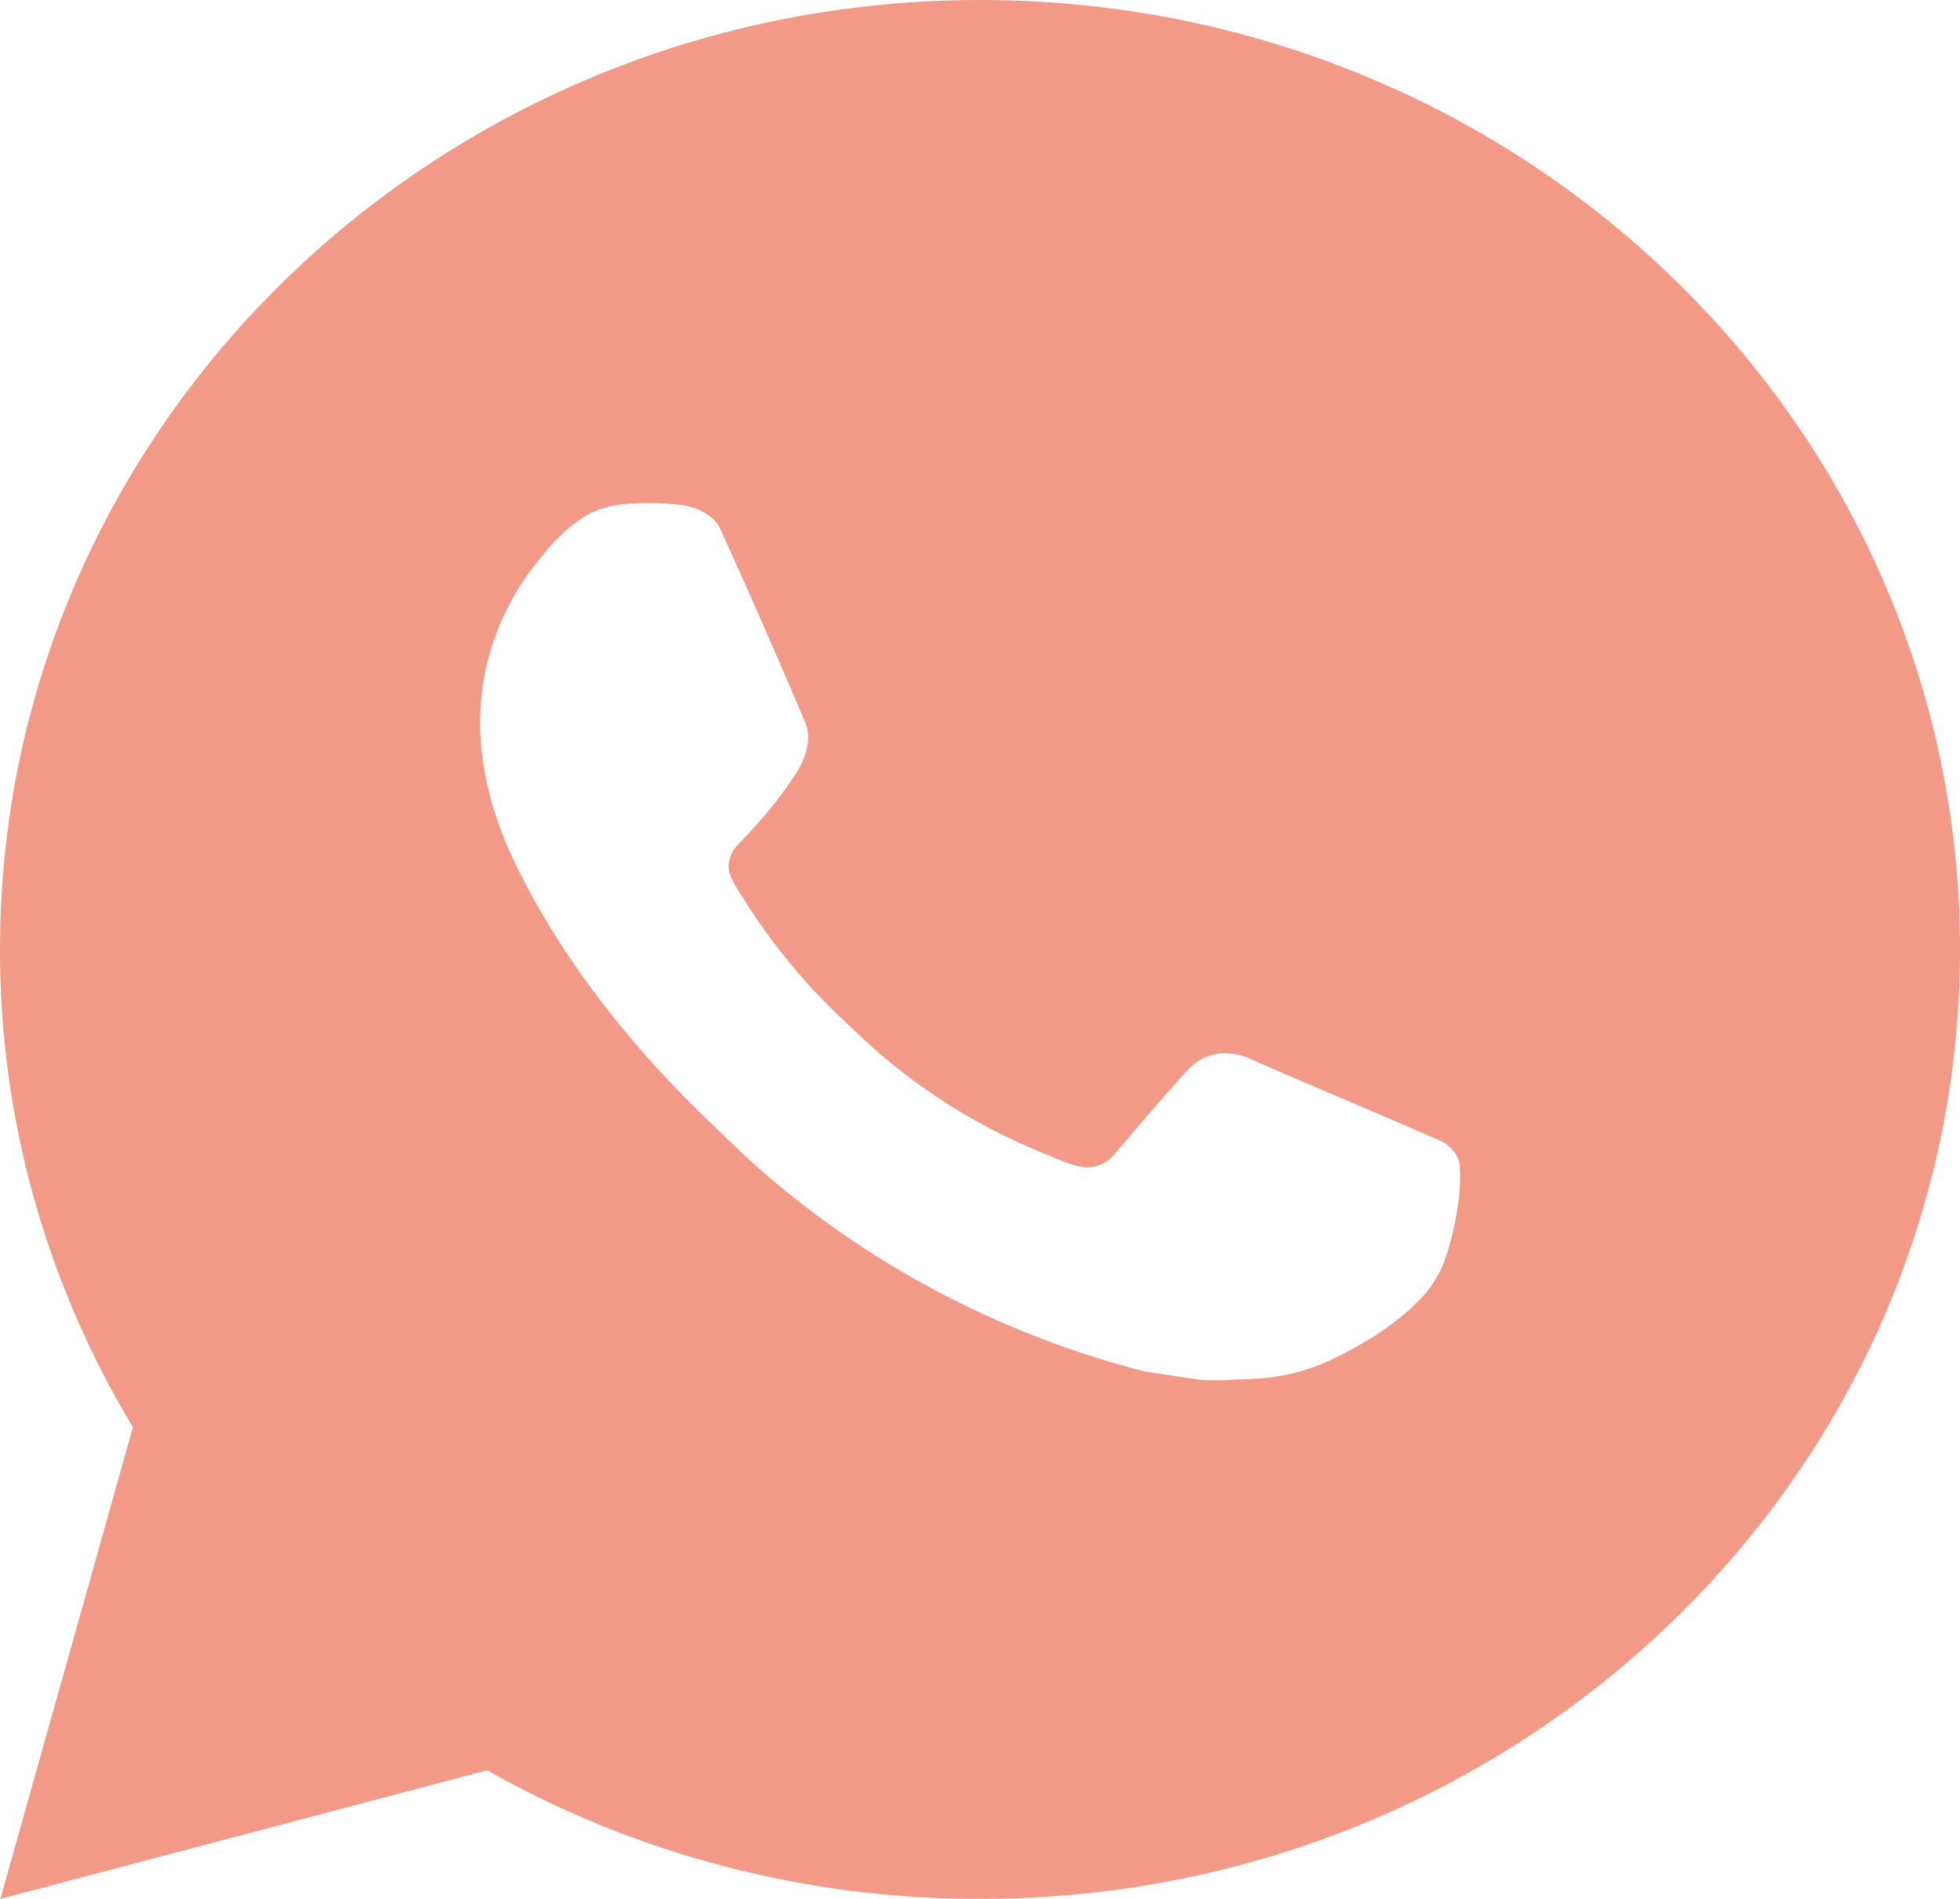 <?xml version="1.0" encoding="UTF-8"?> <svg xmlns="http://www.w3.org/2000/svg" width="32" height="31" viewBox="0 0 32 31" fill="none"><path d="M16 0C24.837 0 32 6.939 32 15.5C32 24.061 24.837 31 16 31C13.172 31.005 10.395 30.28 7.952 28.9L0.006 31L2.17 23.3C0.744 20.933 -0.005 18.24 2.44299e-05 15.5C2.44299e-05 6.939 7.163 0 16 0ZM10.547 8.215L10.227 8.227C10.02 8.241 9.818 8.294 9.632 8.382C9.459 8.478 9.3 8.597 9.162 8.736C8.97 8.911 8.861 9.063 8.744 9.21C8.152 9.955 7.834 10.871 7.838 11.811C7.842 12.57 8.046 13.31 8.366 14.001C9.021 15.399 10.098 16.88 11.518 18.251C11.861 18.581 12.197 18.913 12.558 19.221C14.324 20.727 16.428 21.813 18.702 22.393L19.611 22.528C19.907 22.543 20.203 22.521 20.501 22.508C20.967 22.484 21.422 22.361 21.834 22.149C22.043 22.045 22.247 21.931 22.446 21.808C22.446 21.808 22.514 21.764 22.646 21.669C22.862 21.514 22.995 21.404 23.174 21.223C23.309 21.088 23.421 20.932 23.51 20.755C23.635 20.502 23.76 20.02 23.811 19.618C23.85 19.311 23.838 19.144 23.834 19.04C23.827 18.874 23.685 18.702 23.53 18.629L22.598 18.225C22.598 18.225 21.206 17.637 20.355 17.262C20.266 17.225 20.171 17.203 20.074 17.199C19.964 17.188 19.854 17.2 19.749 17.233C19.645 17.267 19.549 17.323 19.469 17.396C19.461 17.392 19.354 17.481 18.197 18.839C18.13 18.925 18.039 18.99 17.934 19.026C17.829 19.062 17.716 19.067 17.608 19.04C17.504 19.013 17.402 18.979 17.302 18.938C17.104 18.857 17.035 18.826 16.899 18.77C15.981 18.383 15.13 17.858 14.379 17.216C14.178 17.045 13.99 16.859 13.798 16.68C13.169 16.096 12.62 15.435 12.166 14.714L12.072 14.567C12.005 14.467 11.95 14.361 11.909 14.249C11.848 14.021 12.006 13.838 12.006 13.838C12.006 13.838 12.395 13.426 12.576 13.203C12.752 12.986 12.901 12.775 12.997 12.625C13.186 12.33 13.245 12.028 13.146 11.794C12.698 10.734 12.235 9.679 11.757 8.63C11.662 8.423 11.382 8.274 11.128 8.244C11.042 8.234 10.955 8.226 10.869 8.22C10.654 8.208 10.439 8.21 10.224 8.226L10.547 8.215Z" fill="#F29A87"></path></svg> 